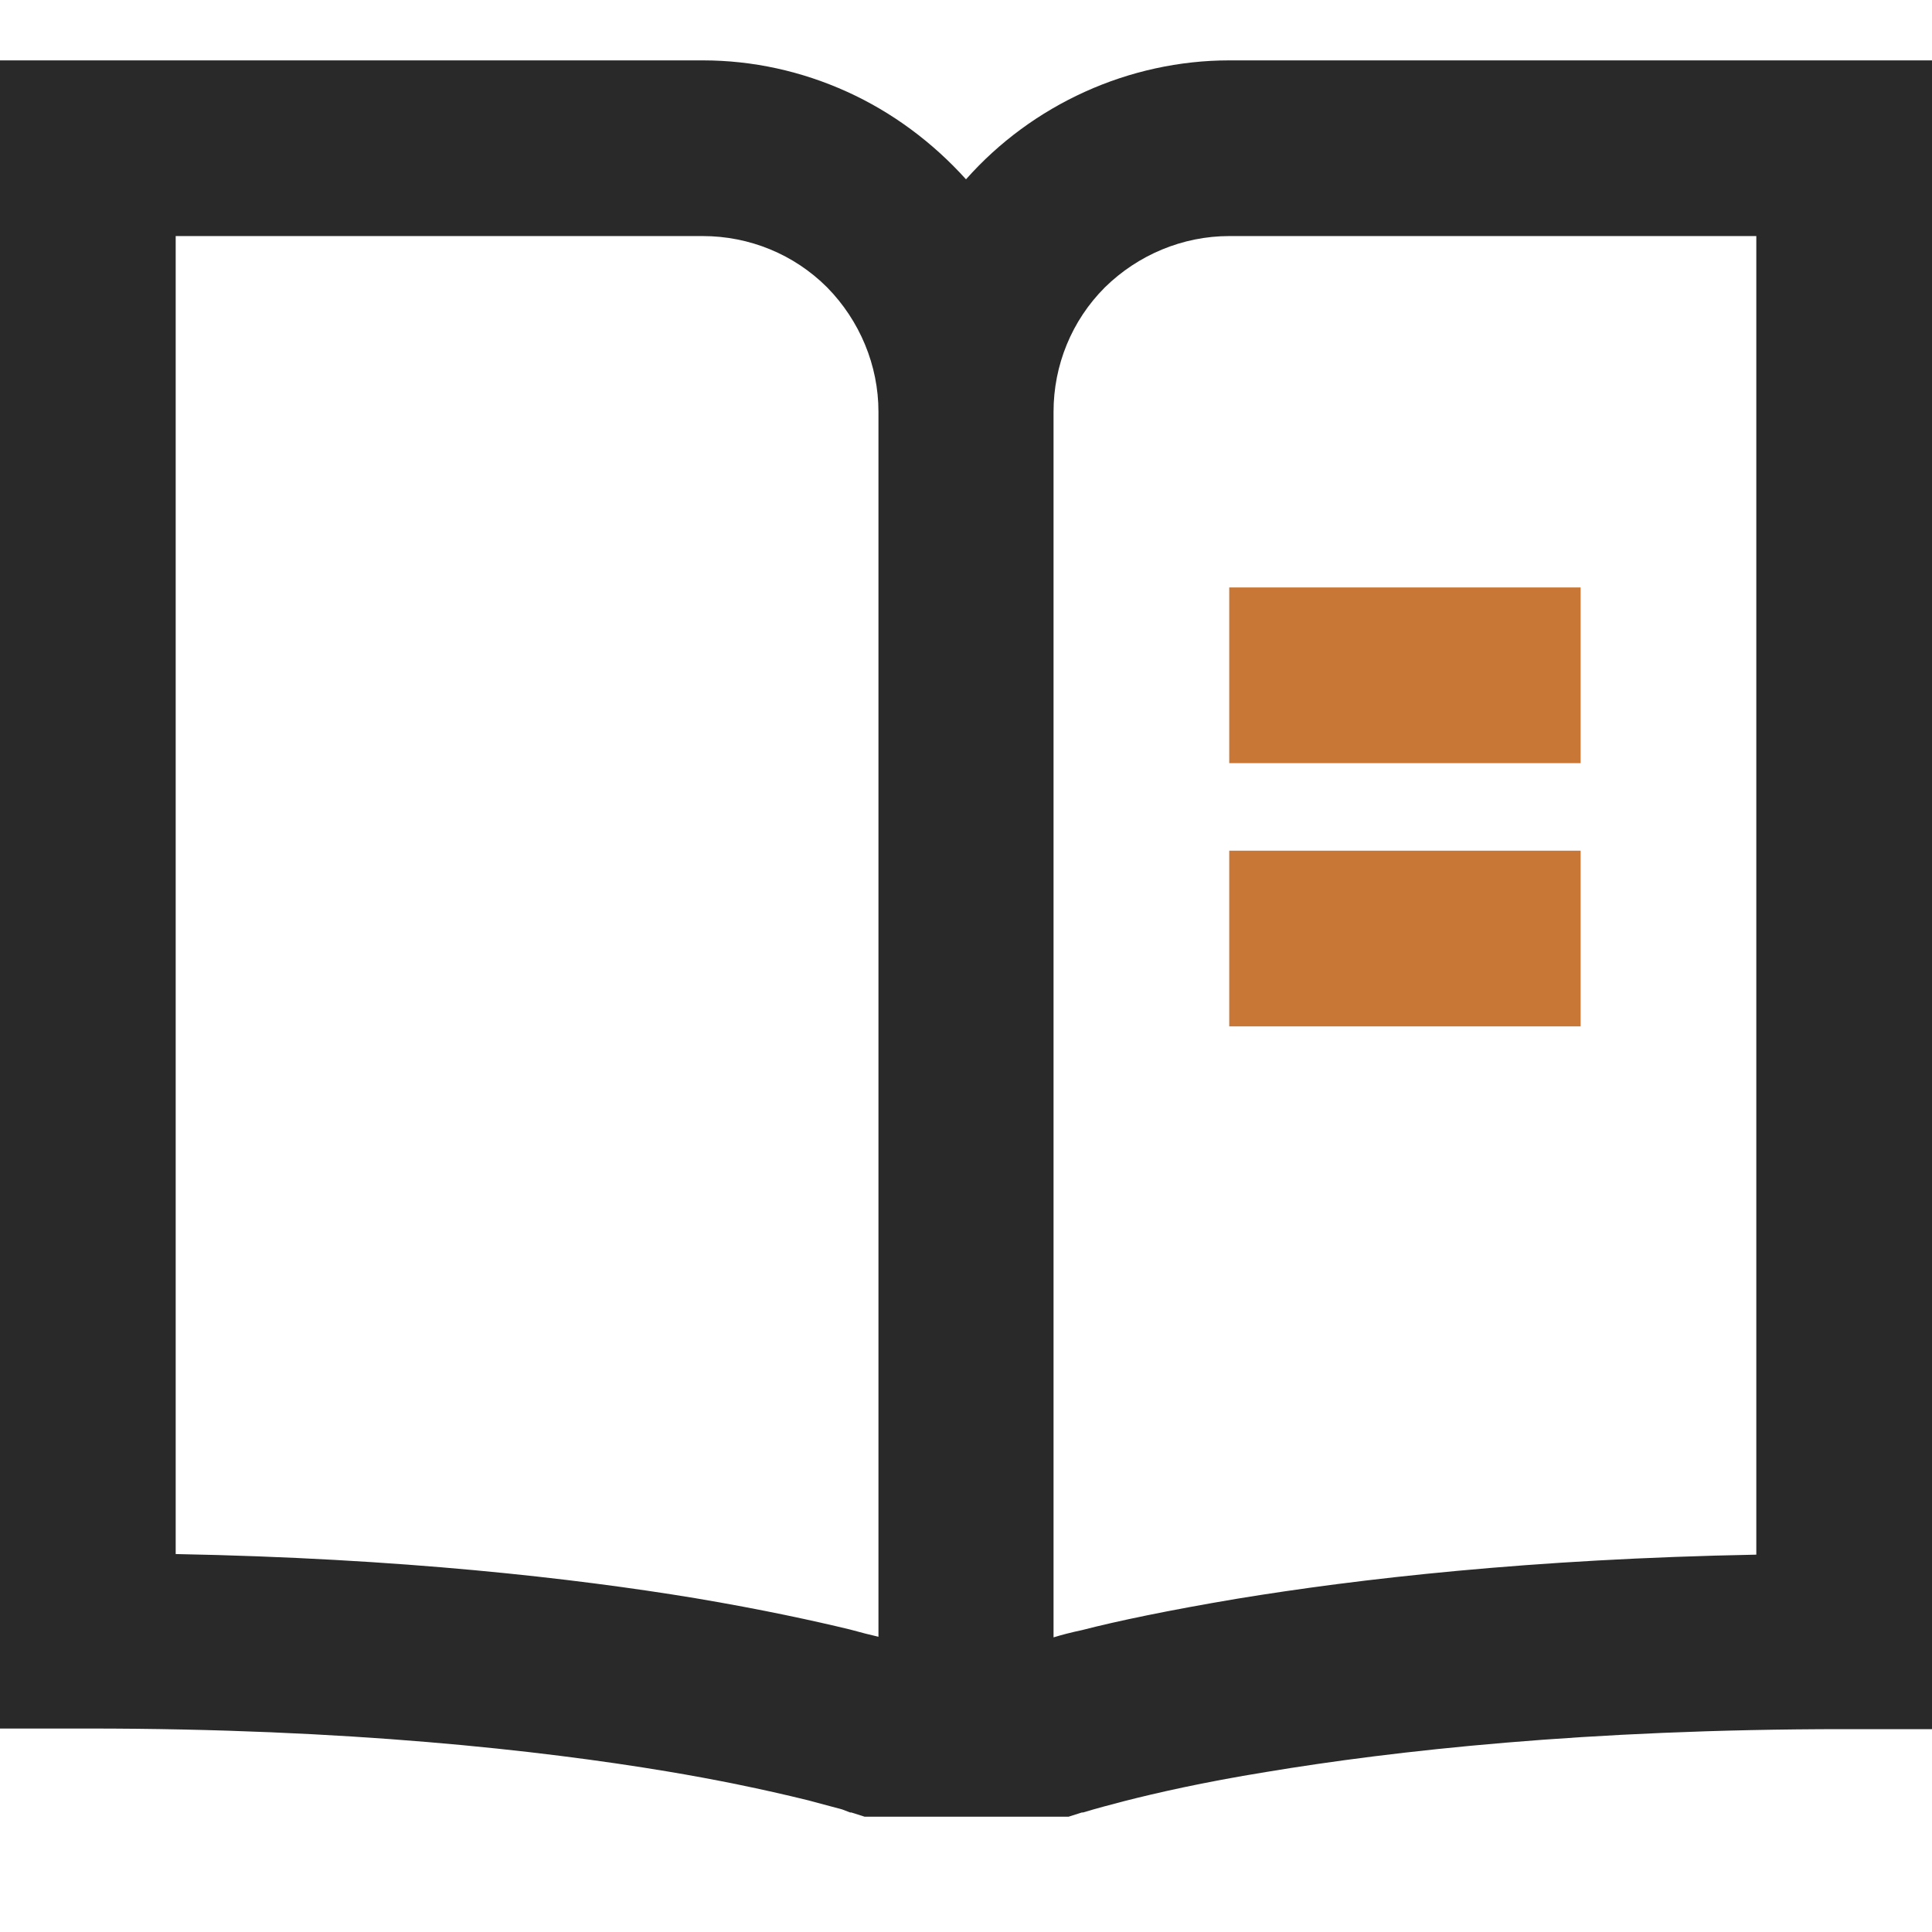 <?xml version="1.0" encoding="UTF-8"?>
<svg id="Layer_1" xmlns="http://www.w3.org/2000/svg" version="1.1" viewBox="0 0 32 32">
  <!-- Generator: Adobe Illustrator 29.4.0, SVG Export Plug-In . SVG Version: 2.1.0 Build 152)  -->
  <defs>
    <style>
      .st0 {
        fill: #292929;
      }

      .st1 {
        fill: #c87736;
      }
    </style>
  </defs>
  <path class="st0" d="M0,1h11.64c.83,0,1.64.18,2.39.52.75.34,1.42.84,1.97,1.45.55-.62,1.22-1.11,1.97-1.45.75-.34,1.57-.52,2.39-.52h11.64v27.64h-1.45c-4.28,0-7.48.36-9.58.71-1.05.17-1.83.35-2.34.48-.23.06-.46.12-.69.19h-.02s0,0,0,0l-.22.07h-3.38l-.22-.07h0s0,0,0,0h-.02s-.13-.05-.13-.05c-.19-.05-.37-.1-.56-.15-.77-.19-1.56-.35-2.34-.48-2.1-.35-5.29-.71-9.58-.71H0V1ZM2.91,3.91v21.83c3.73.07,6.6.4,8.6.73,1.13.19,1.99.38,2.57.52.18.05.34.09.47.12V6.82c0-.77-.31-1.51-.85-2.06-.55-.55-1.29-.85-2.06-.85H2.91ZM17.45,6.82v20.3c.13-.04.28-.08.47-.12.58-.15,1.44-.33,2.57-.52,2.01-.33,4.87-.66,8.6-.73V3.91h-8.73c-.77,0-1.51.31-2.06.85-.55.55-.85,1.29-.85,2.06Z"/>
  <path class="st1" d="M26.18,9.73h-5.82v2.91h5.82v-2.91Z"/>
  <path class="st1" d="M26.18,14.09h-5.82v2.91h5.82v-2.91Z"/>
</svg>